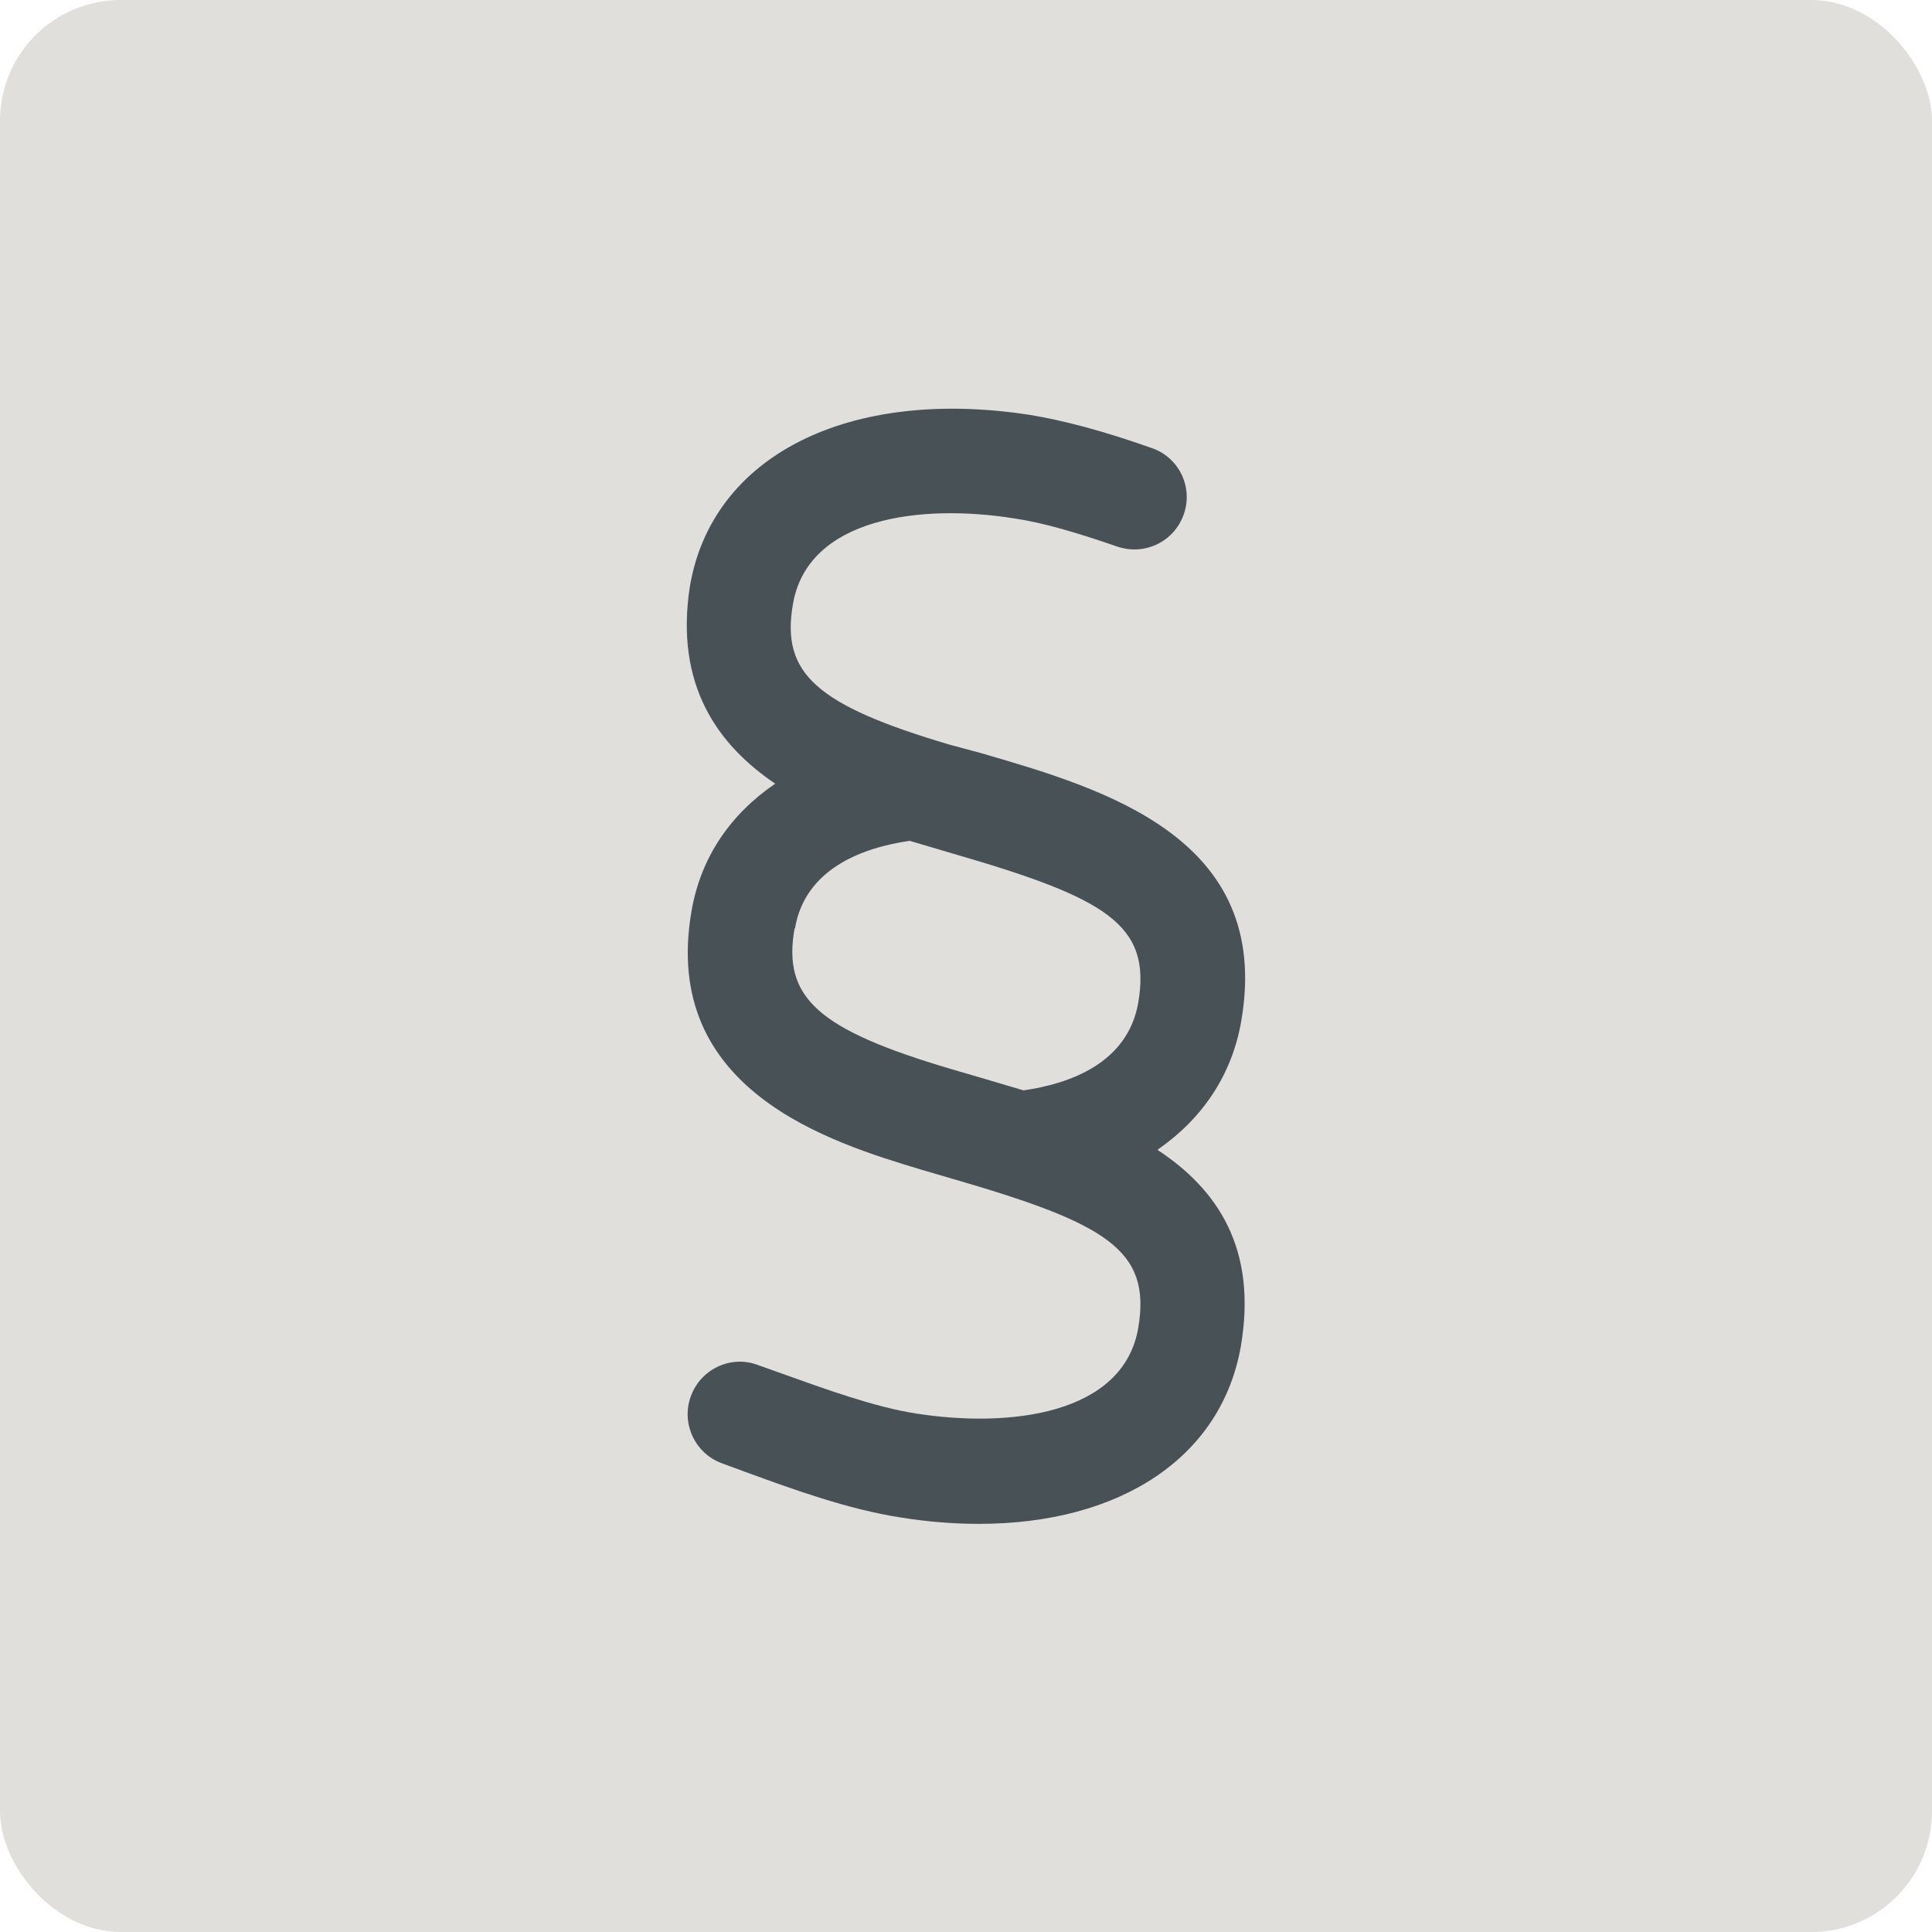 <?xml version="1.0" encoding="UTF-8"?>
<svg xmlns="http://www.w3.org/2000/svg" viewBox="0 0 48 48">
  <defs>
    <style>
      .c {
        fill: #e0dfdc;
      }

      .d {
        fill: #485156;
      }
    </style>
  </defs>
  <g id="a" data-name="HG Quadrat">
    <rect class="c" width="48" height="48" rx="3" ry="3"/>
  </g>
  <g id="b" data-name="ICONS">
    <path class="d" d="M28.78,28.55c1.09-.76,1.83-1.84,2.06-3.19,.78-4.55-3.41-5.76-6.47-6.65l-.78-.21c-3.31-.98-4.19-1.77-3.89-3.49,.37-2.16,3.19-2.5,5.5-2.13,.68,.1,1.49,.33,2.56,.7,.68,.23,1.41-.12,1.65-.8,.24-.68-.12-1.42-.8-1.65-1.22-.43-2.17-.68-3.01-.82-4.5-.7-7.91,1-8.46,4.26-.38,2.46,.7,3.94,2.12,4.9-1.1,.75-1.85,1.82-2.08,3.17-.77,4.45,3.45,5.74,5.71,6.42l.75,.22c3.83,1.11,4.97,1.76,4.64,3.71-.37,2.16-3.2,2.49-5.51,2.13-1.04-.16-2.27-.61-3.36-1l-.59-.21c-.67-.25-1.42,.11-1.66,.79-.24,.67,.11,1.42,.79,1.66l.57,.21c1.2,.44,2.56,.93,3.85,1.13,.68,.11,1.33,.16,1.95,.16,3.51,0,6.03-1.65,6.51-4.42,.41-2.42-.58-3.89-2.07-4.87Zm-9.03-5.48c.25-1.49,1.68-2.01,2.85-2.18,.1,.03,1.05,.31,1.05,.31,3.83,1.11,4.96,1.76,4.63,3.71-.26,1.49-1.67,2.01-2.85,2.18-.36-.11-1.8-.53-1.8-.53-3.31-.98-4.19-1.77-3.89-3.49Z"/>
  </g>
</svg>